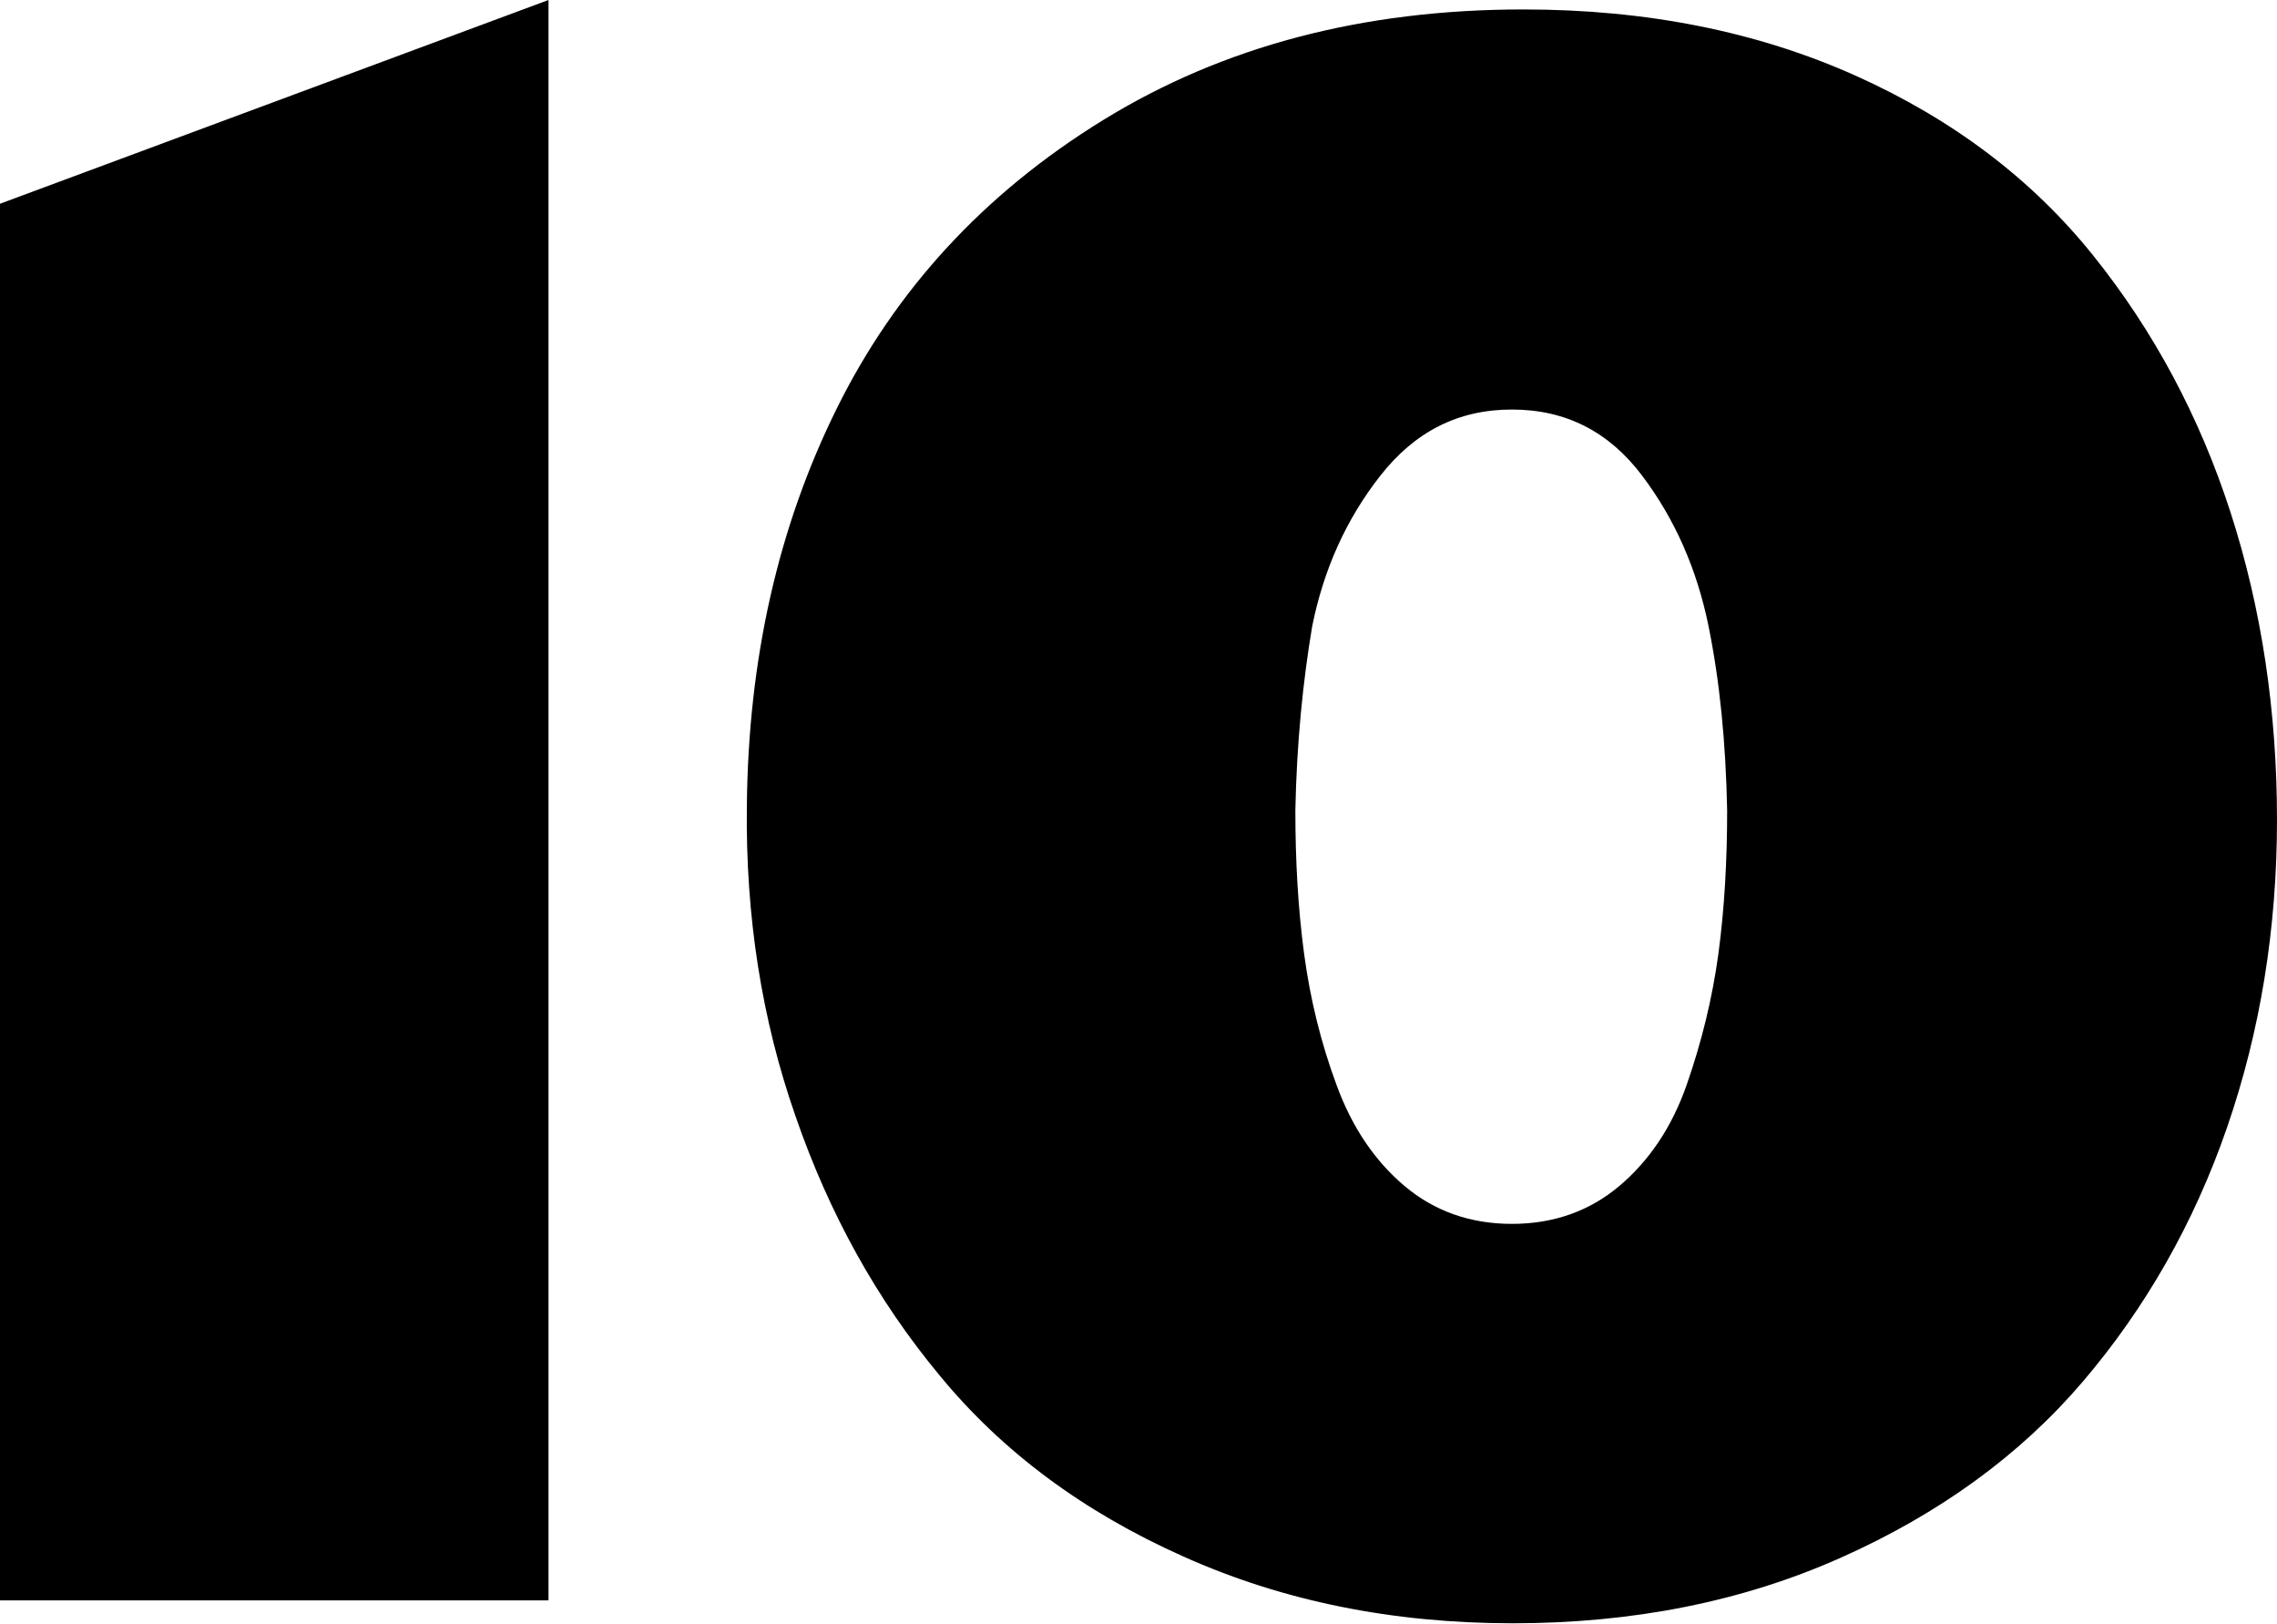 <svg xmlns="http://www.w3.org/2000/svg" viewBox="0 0 337.5 240.7"><path d="M0 237.2v-207L81.3 0v237.2H0zm110.7-117.7c.2-21.7 4.6-41.3 13.3-58.9 8.7-17.6 21.8-31.9 39.5-42.8 17.7-10.9 38.4-16.4 62.3-16.4 18.3 0 34.7 3.3 49.2 9.8 14.5 6.5 26.2 15.4 35.2 26.6 9 11.2 15.8 23.9 20.4 38.1 4.6 14.2 6.9 29.5 6.9 45.6 0 16.2-2.5 31.4-7.4 45.6-4.9 14.2-12.1 26.8-21.4 37.7-9.3 10.9-21.3 19.6-35.9 26.1-14.6 6.5-30.8 9.7-48.6 9.7s-34.1-3.3-48.8-9.9c-14.8-6.6-26.8-15.5-36.1-26.8-9.3-11.2-16.4-24-21.4-38.5-5-14.3-7.4-29.6-7.2-45.9zm81.3.6c0 7.5.4 14.6 1.3 21.3.9 6.7 2.5 13.2 4.8 19.4 2.3 6.3 5.7 11.3 10.1 15s9.7 5.6 15.9 5.6c6.2 0 11.5-1.9 15.9-5.6 4.4-3.7 7.8-8.7 10-15 2.2-6.3 3.8-12.8 4.7-19.4.9-6.7 1.3-13.8 1.3-21.3-.2-10.1-1.1-19.2-2.8-27.5-1.7-8.2-4.9-15.6-9.8-22.1-4.9-6.5-11.3-9.8-19.3-9.8s-14.4 3.3-19.5 9.8c-5.1 6.5-8.4 13.9-10.1 22.3-1.4 8.3-2.3 17.4-2.5 27.3z"/></svg>